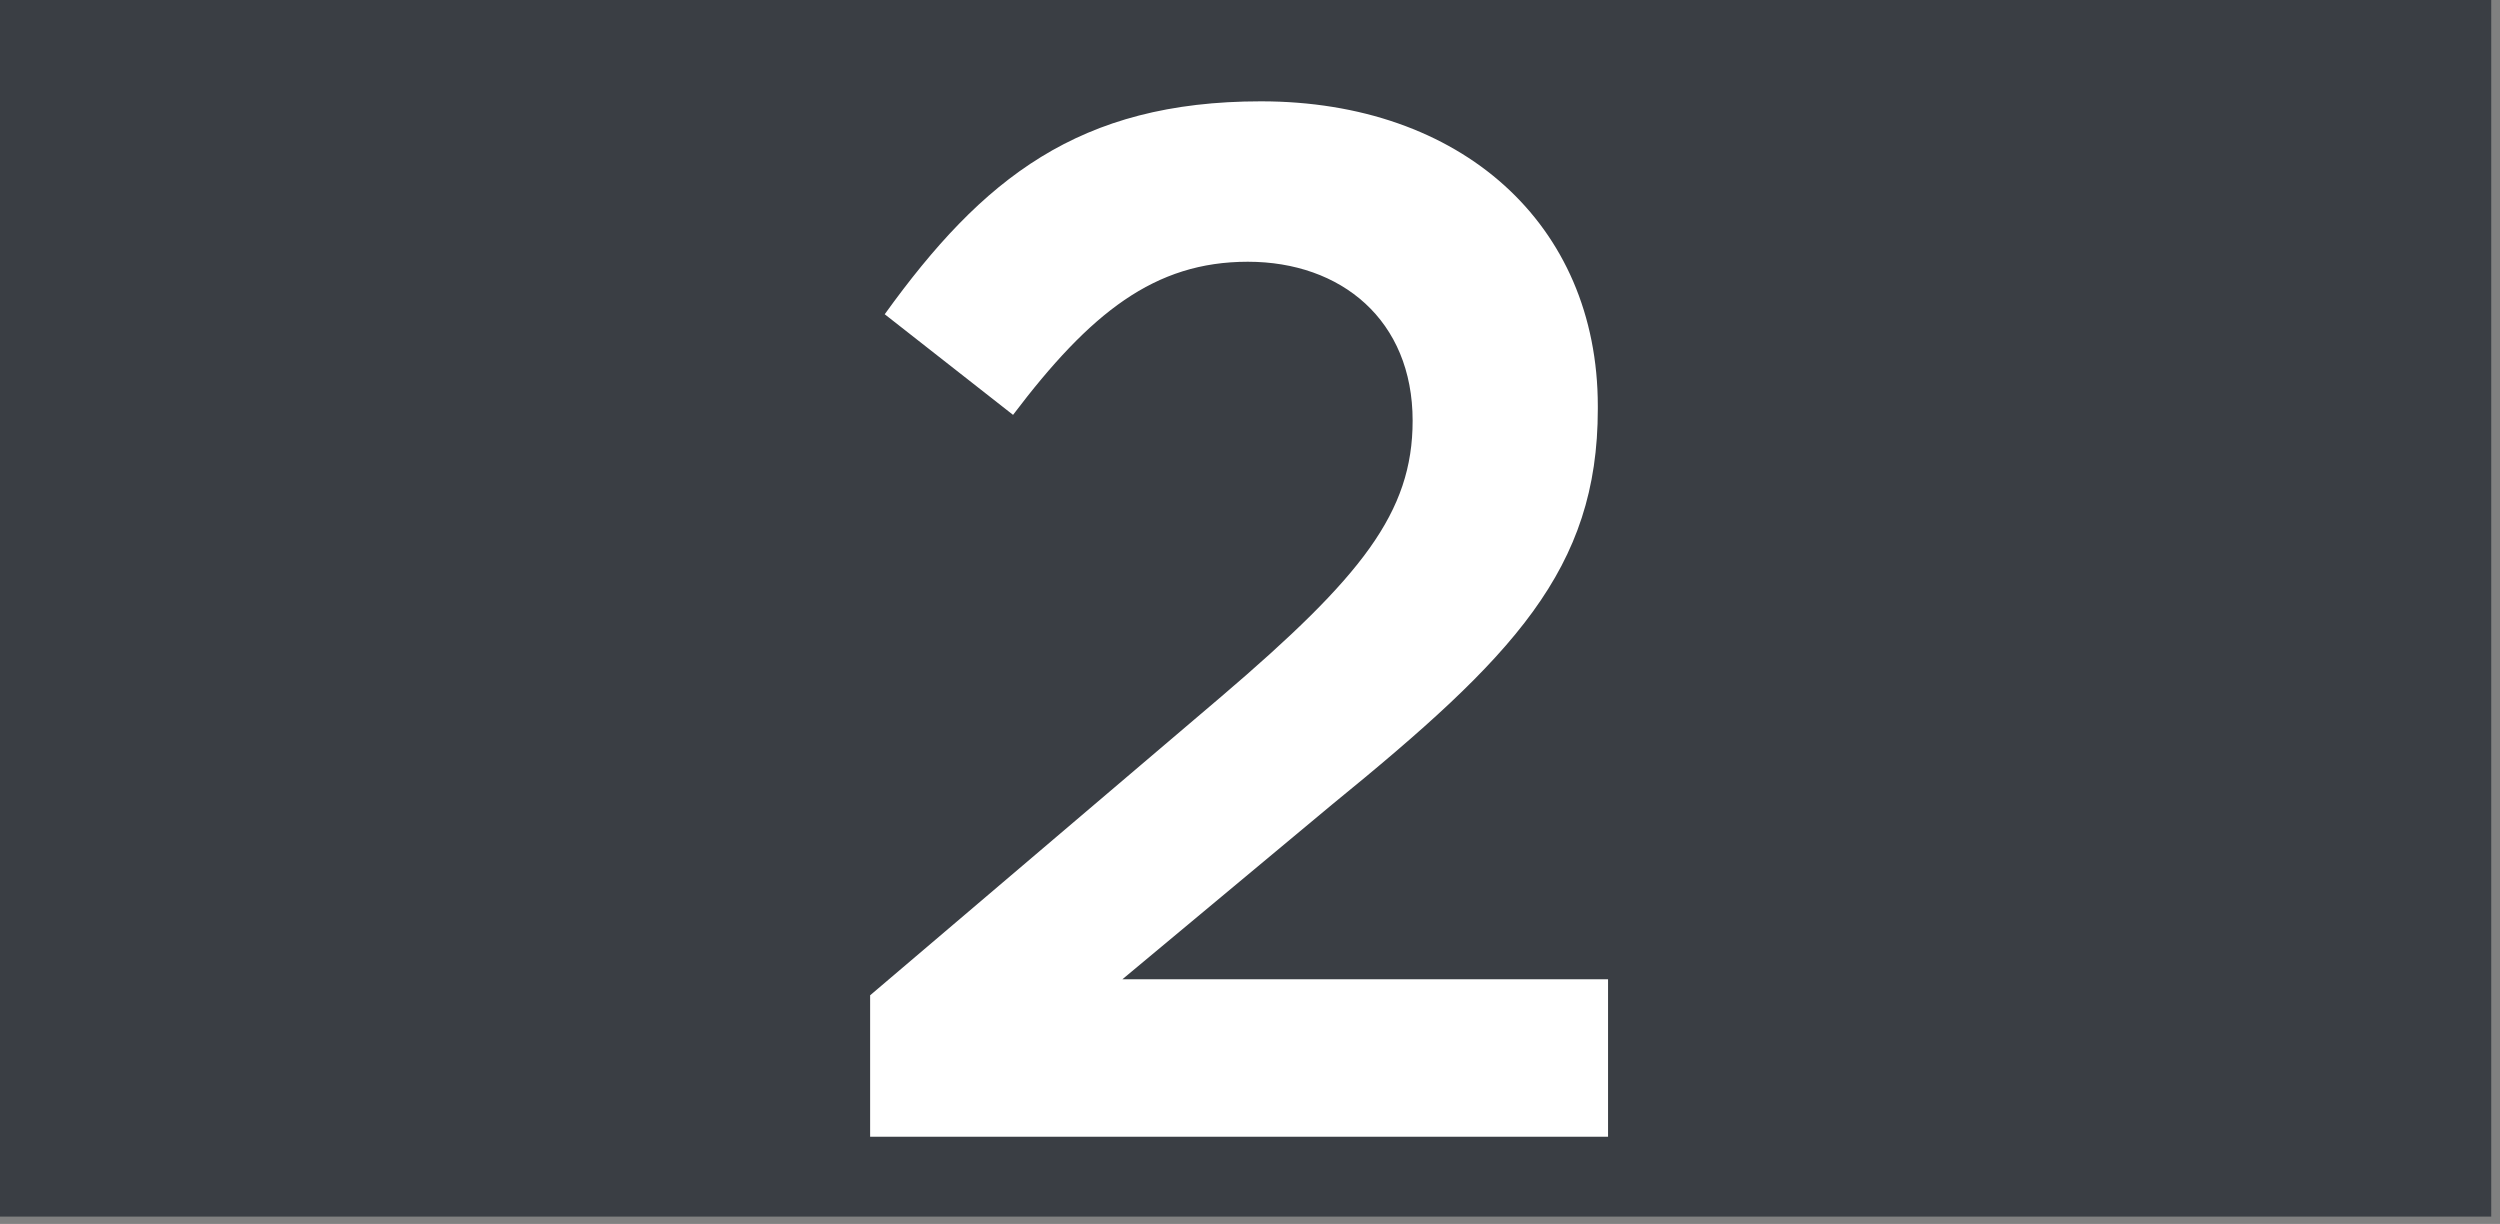 <?xml version="1.0" encoding="UTF-8"?>
<svg width="96px" height="47px" viewBox="0 0 96 47" version="1.1" xmlns="http://www.w3.org/2000/svg" xmlns:xlink="http://www.w3.org/1999/xlink">
    <rect x="0" y="0" width="96" height="47" fill="#808080" stroke="none"/>
    <!-- Generator: Sketch 43.2 (39069) - http://www.bohemiancoding.com/sketch -->
    <title>Page 1</title>
    <desc>Created with Sketch.</desc>
    <defs></defs>
    <g id="Page-1" stroke="none" stroke-width="1" fill="none" fill-rule="evenodd">
        <g>
            <polygon id="Fill-1" fill="#3A3E44" points="0 46.717 95.664 46.717 95.664 -0 0 -0"></polygon>
            <path d="M33.413,38.219 L46.909,26.739 C52.285,22.147 54.245,19.683 54.245,16.155 C54.245,12.291 51.501,10.051 47.917,10.051 C44.333,10.051 41.869,12.011 38.901,15.931 L33.973,12.067 C37.725,6.859 41.421,3.891 48.421,3.891 C56.093,3.891 61.356,8.595 61.356,15.595 L61.356,15.707 C61.356,21.867 58.108,25.227 51.165,30.883 L43.101,37.603 L61.749,37.603 L61.749,43.651 L33.413,43.651 L33.413,38.219 Z" id="Fill-2" fill="#FFFFFF"></path>
        </g>
    </g>
</svg>